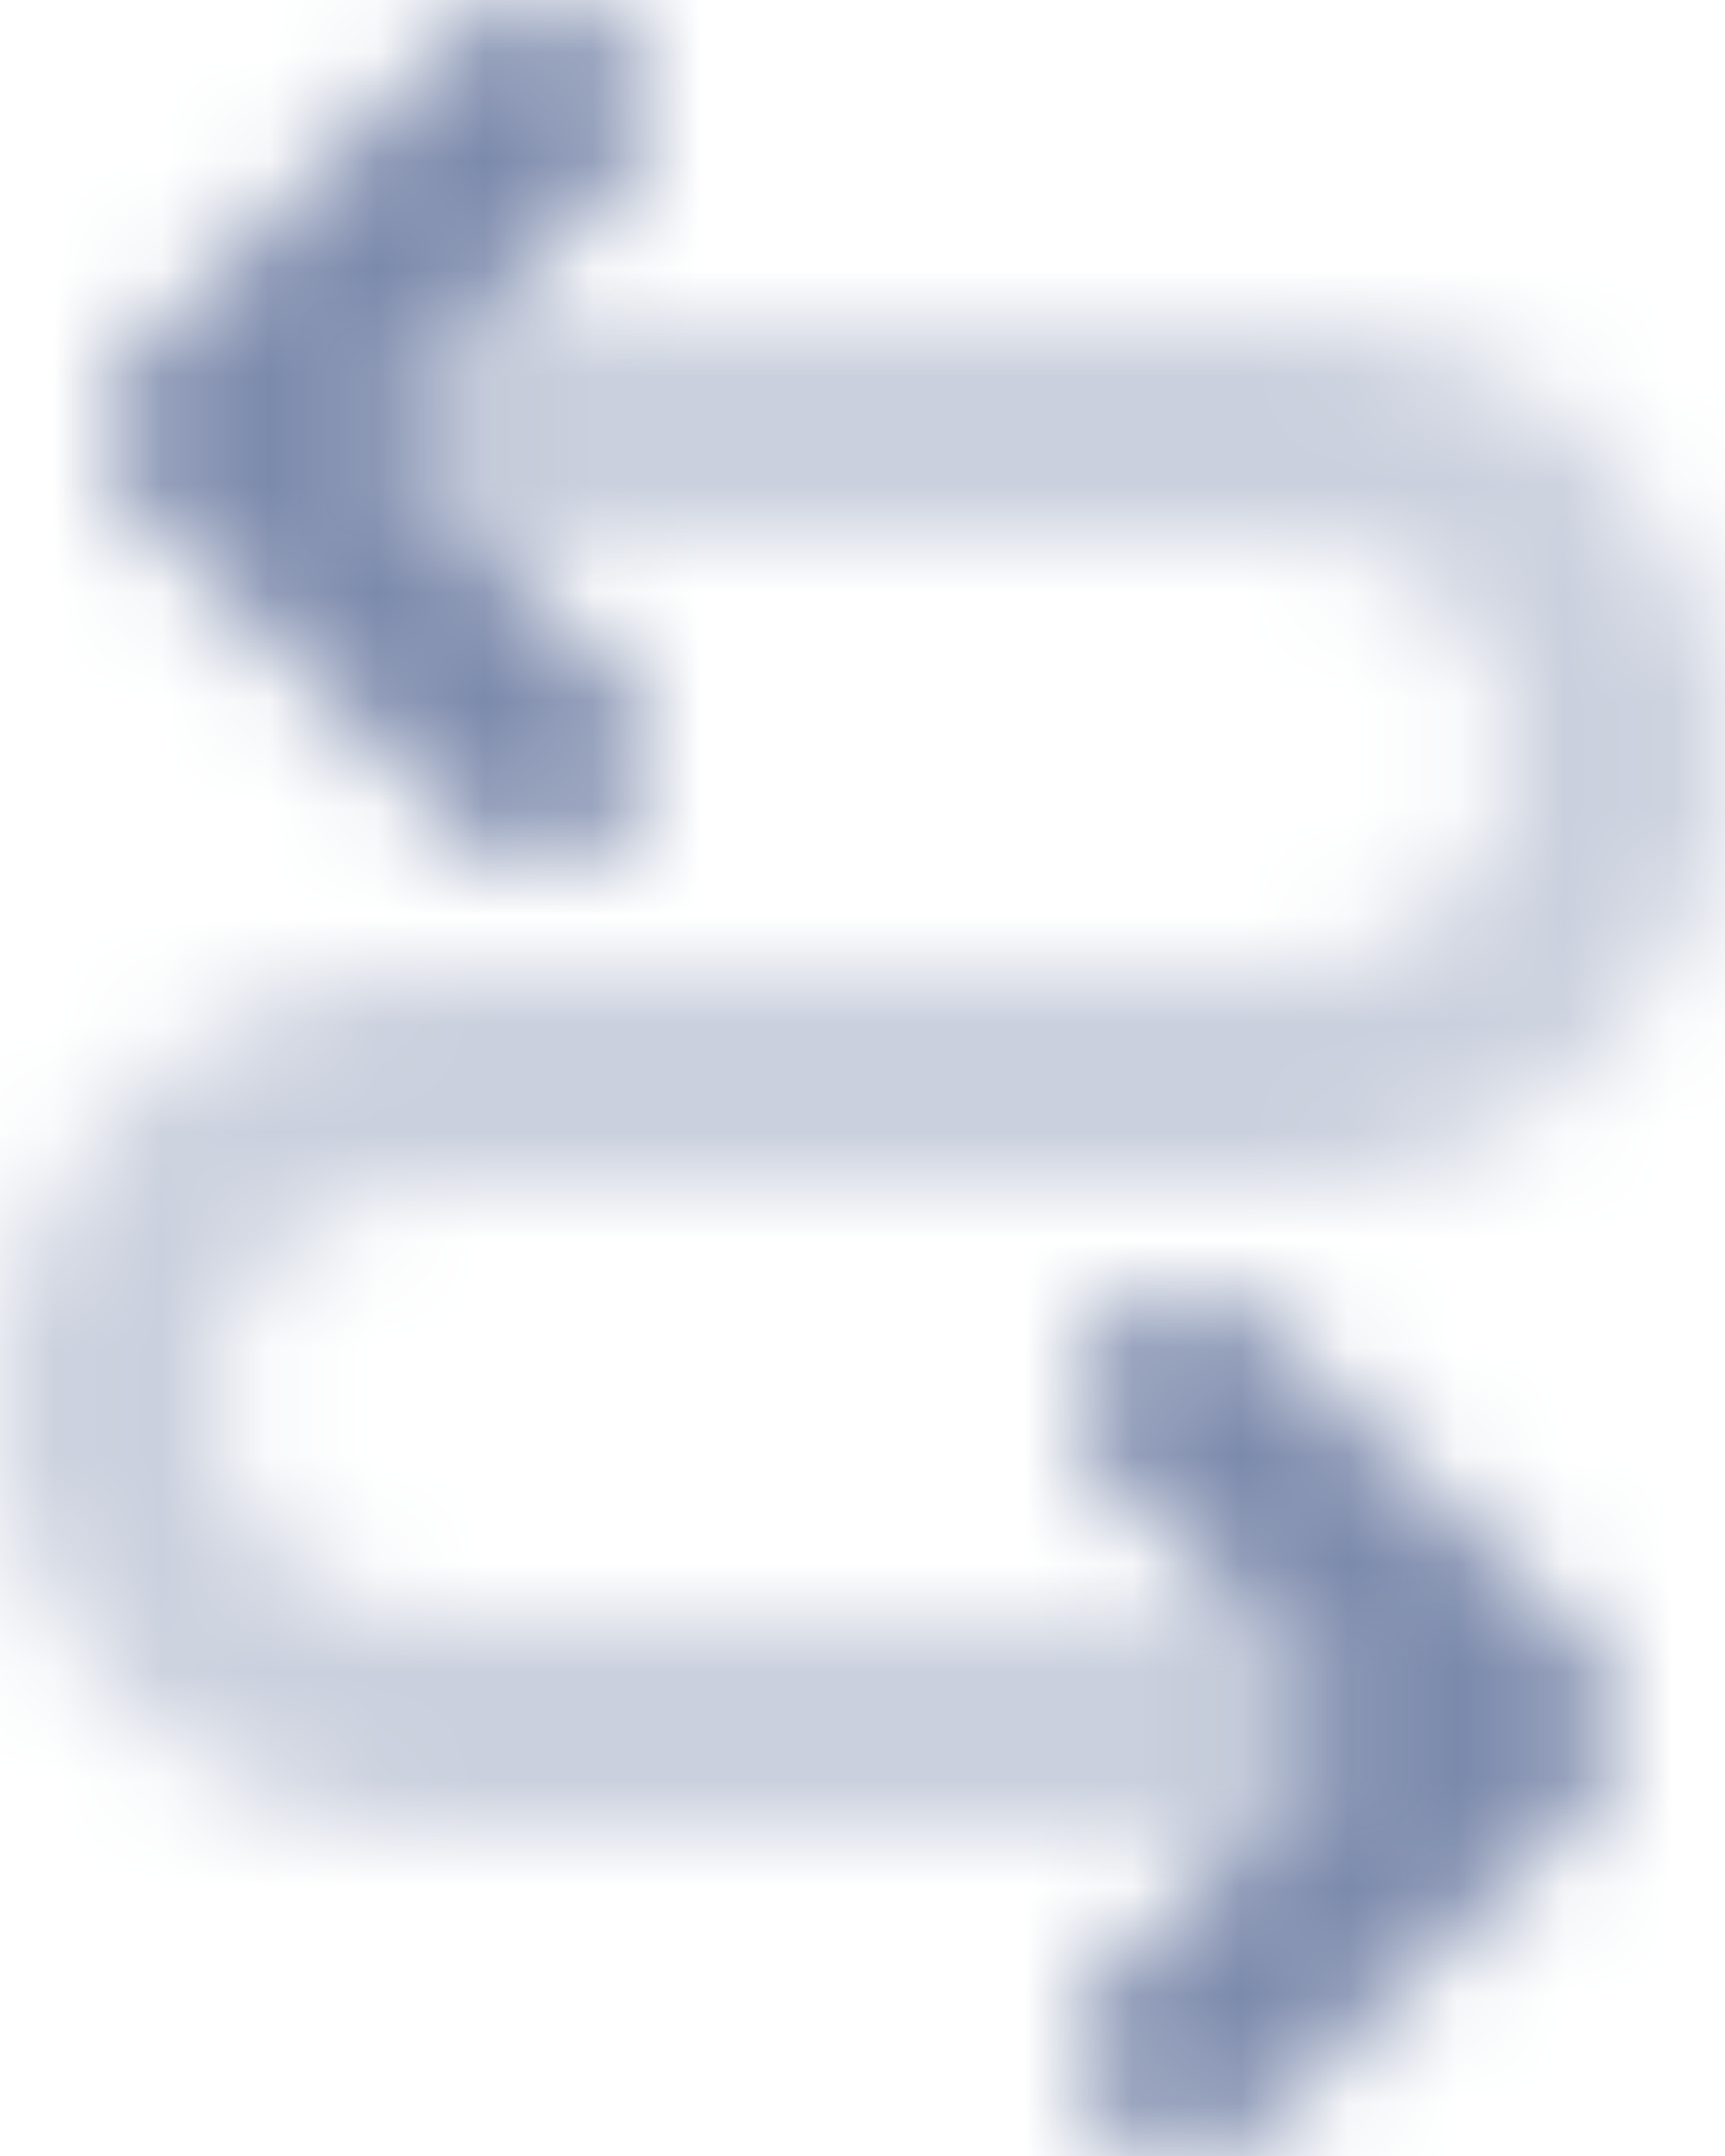 <?xml version="1.0" encoding="UTF-8"?>
<svg width="16px" height="20px" viewBox="0 0 16 20" version="1.1" xmlns="http://www.w3.org/2000/svg" xmlns:xlink="http://www.w3.org/1999/xlink">
    <title>2. Icon / 2. Decorative / Product / Fee Trades</title>
    <defs>
        <path d="M4,2 C3.448,2 3,1.552 3,1 C3,0.448 3.448,0 4,0 L12,0 C14.209,0 16,1.791 16,4 C16,6.209 14.209,8 12,8 L4,8 C2.895,8 2,8.895 2,10 C2,11.105 2.895,12 4,12 L13,12 C13.552,12 14,12.448 14,13 C14,13.552 13.552,14 13,14 L4,14 C1.791,14 0,12.209 0,10 C0,7.791 1.791,6 4,6 L12,6 C13.105,6 14,5.105 14,4 C14,2.895 13.105,2 12,2 L4,2 Z" id="path-1"></path>
        <path d="M9.293,12.293 C9.683,11.902 10.317,11.902 10.707,12.293 L10.707,12.293 L13.707,15.293 C14.098,15.683 14.098,16.317 13.707,16.707 L13.707,16.707 L10.707,19.707 C10.317,20.098 9.683,20.098 9.293,19.707 C8.902,19.317 8.902,18.683 9.293,18.293 L9.293,18.293 L11.586,16 L9.293,13.707 C8.902,13.317 8.902,12.683 9.293,12.293 Z M4.707,0.293 C5.098,0.683 5.098,1.317 4.707,1.707 L2.414,4 L4.707,6.293 C5.098,6.683 5.098,7.317 4.707,7.707 C4.317,8.098 3.683,8.098 3.293,7.707 L0.293,4.707 C-0.098,4.317 -0.098,3.683 0.293,3.293 L3.293,0.293 C3.683,-0.098 4.317,-0.098 4.707,0.293 Z" id="path-3"></path>
    </defs>
    <g id="Insights" stroke="none" stroke-width="1" fill="none" fill-rule="evenodd">
        <g id="2.-Icon-/-2.-Decorative-/-Product-/-Fee-Trades" transform="translate(-4, -2)">
            <g id="icon-color" transform="translate(4, 5)">
                <mask id="mask-2" fill="white">
                    <use xlink:href="#path-1"></use>
                </mask>
                <g id="Mask" opacity="0.4" fill-rule="nonzero"></g>
                <g id="3.-Color-/-1.-UI-/-1.-Primary-/-1.-Carson-Wealth" opacity="0.4" mask="url(#mask-2)" fill="#7b89ab">
                    <g transform="translate(-4, -5)" id="Green">
                        <rect x="0" y="0" width="24" height="24"></rect>
                    </g>
                </g>
            </g>
            <g id="icon-color" transform="translate(5, 2)">
                <mask id="mask-4" fill="white">
                    <use xlink:href="#path-3"></use>
                </mask>
                <g id="Mask" fill-rule="nonzero"></g>
                <g id="3.-Color-/-1.-UI-/-1.-Primary-/-1.-Carson-Wealth" mask="url(#mask-4)" fill="#7b89ab">
                    <g transform="translate(-5, -2)" id="Green">
                        <rect x="0" y="0" width="24" height="24"></rect>
                    </g>
                </g>
            </g>
        </g>
    </g>
</svg>